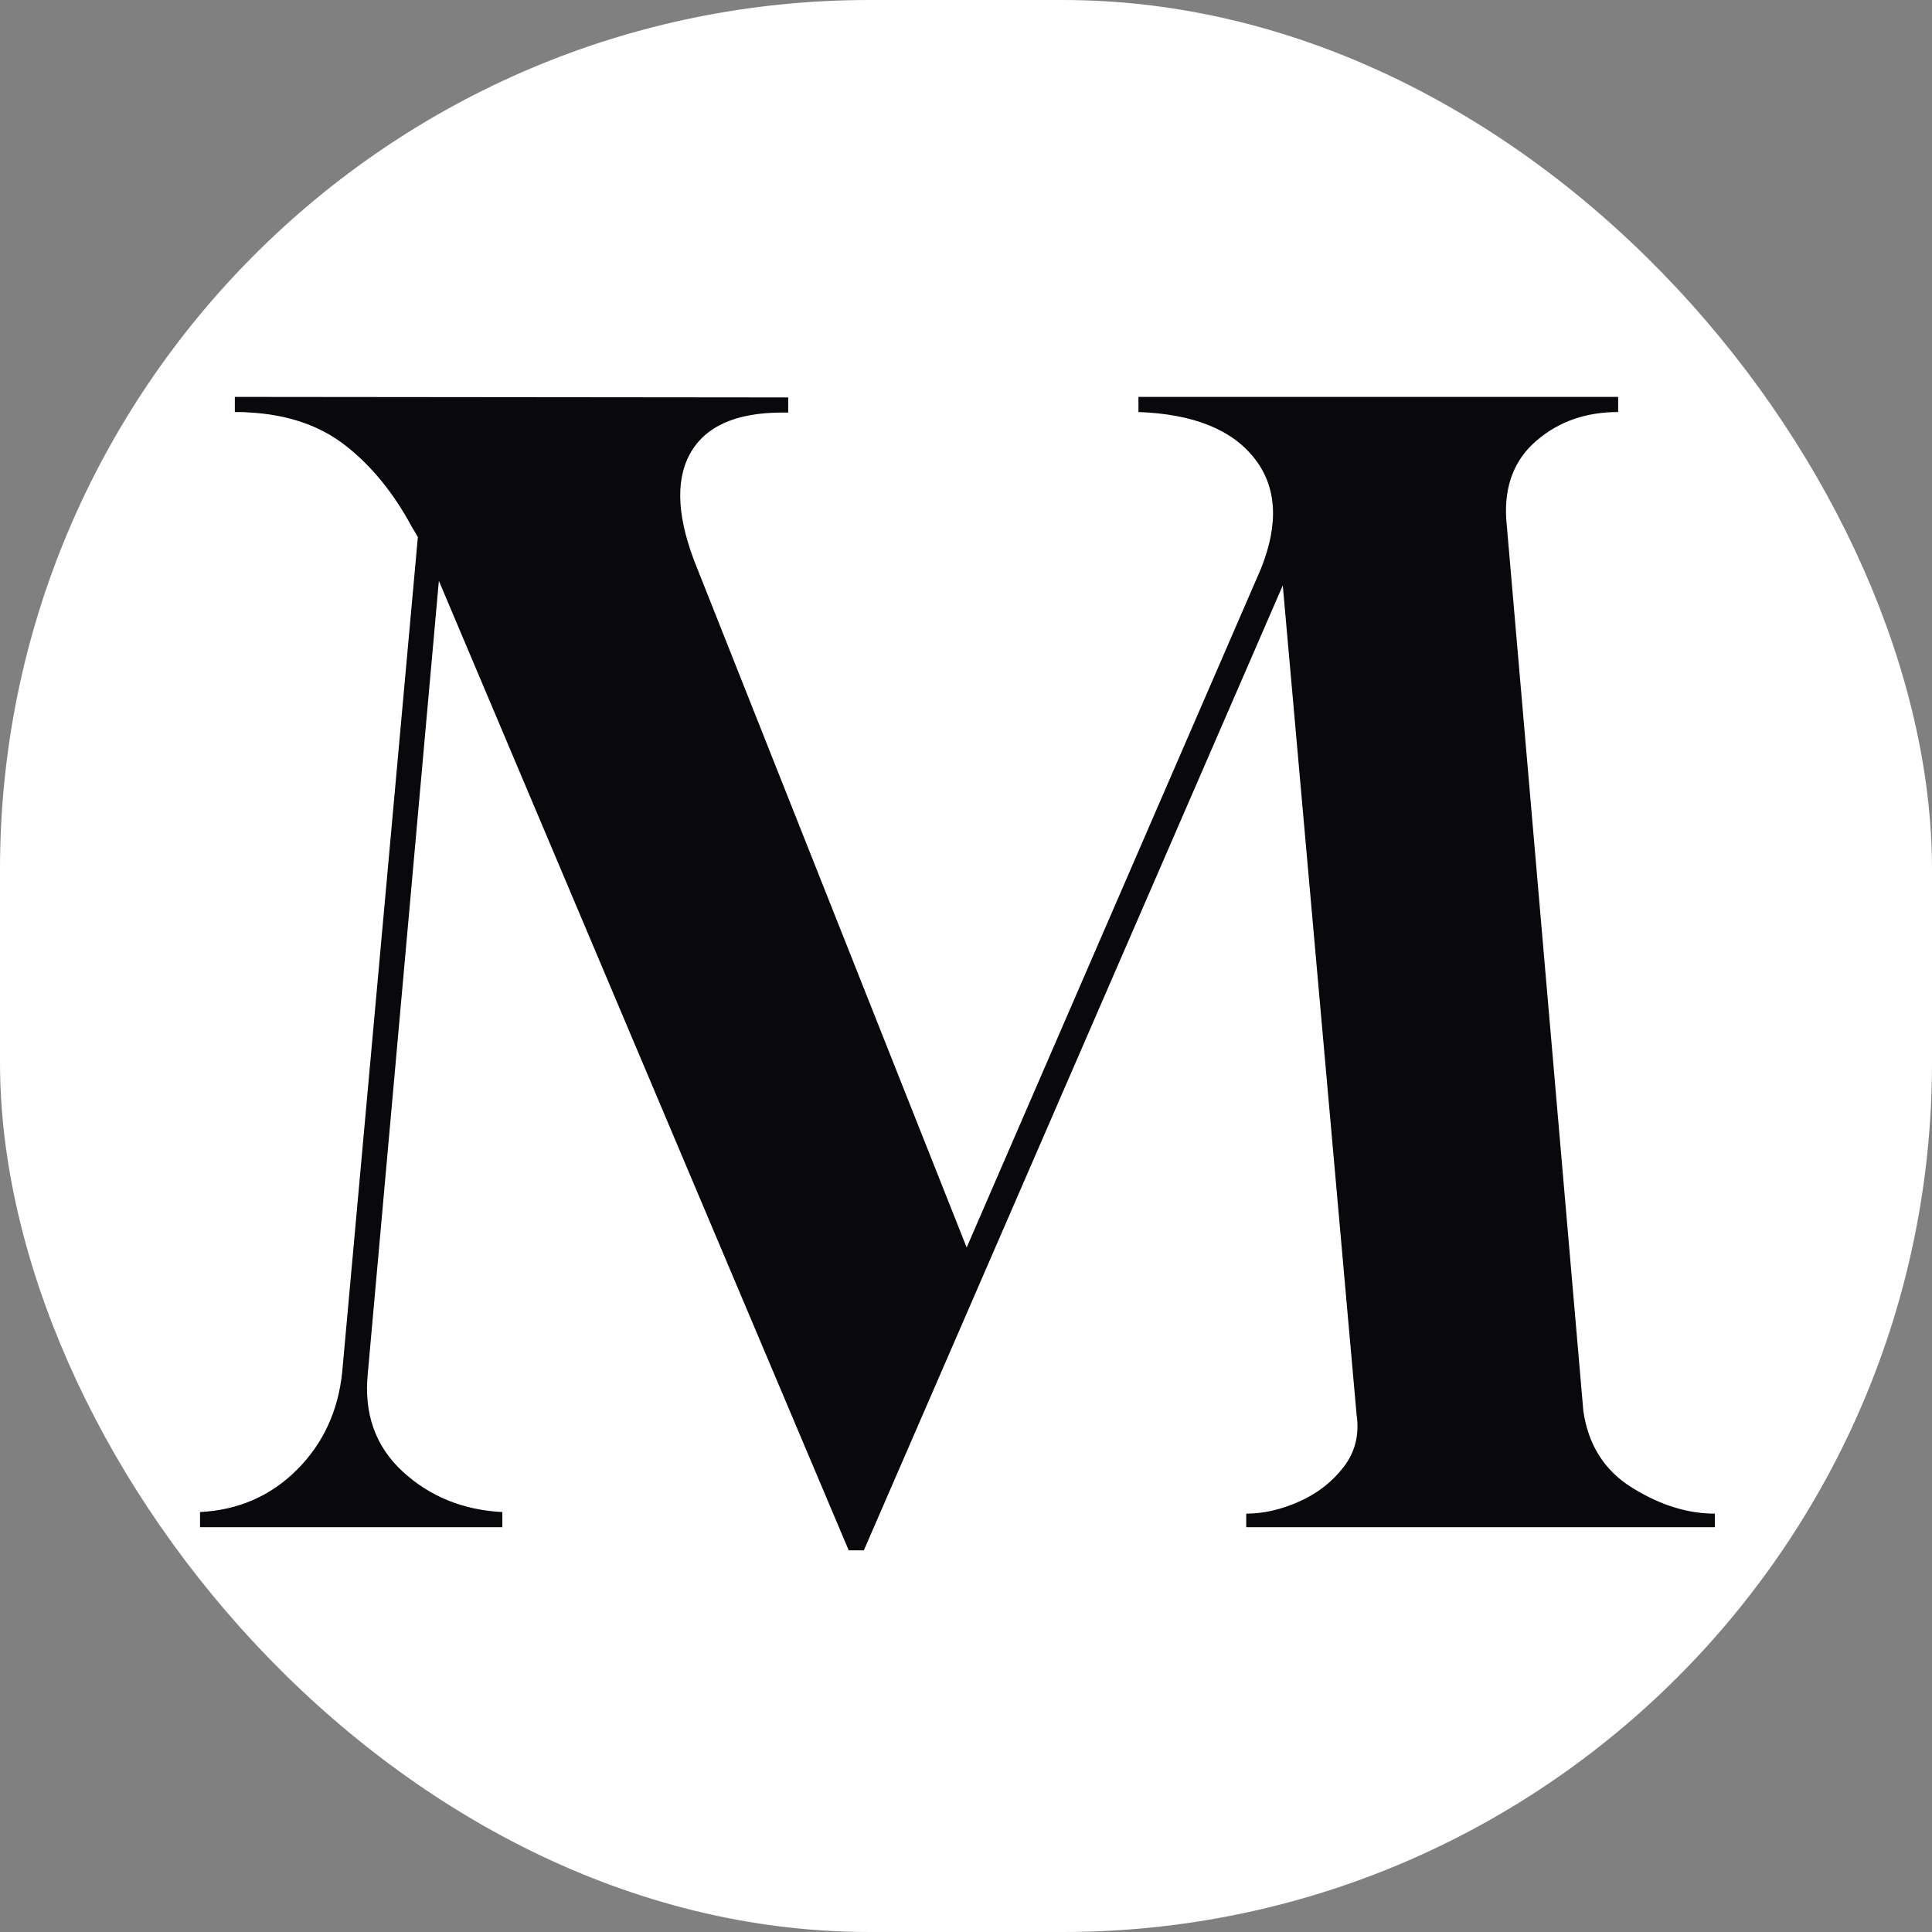 <svg height="1000" width="1000" xmlns:xlink="http://www.w3.org/1999/xlink" version="1.1" xmlns="http://www.w3.org/2000/svg"><rect width="100%" height="100%" fill="#808080" stroke="none"/><g clip-path="url(#SvgjsClipPath1077)"><rect fill="#ffffff" height="1000" width="1000"></rect><g transform="matrix(0.693,0,0,0.693,100,189.428)"><svg height="896" width="1154" xmlns:xlink="http://www.w3.org/1999/xlink" version="1.1" xmlns="http://www.w3.org/2000/svg"><svg height="896" width="1154" viewBox="0 0 1154 896" xmlns="http://www.w3.org/2000/svg" version="1.2">
	<title>MIVARA_BUSTA</title>
	<defs>
		<clipPath id="cp1" clipPathUnits="userSpaceOnUse">
			<path d="m-250-366h1644v1644h-1644z"></path>
		</clipPath>
	<clipPath id="SvgjsClipPath1077"><rect ry="450" rx="450" y="0" x="0" height="1000" width="1000"></rect></clipPath></defs>
	<style>
		.s0 { fill: #08080d } 
	</style>
	<g clip-path="url(#cp1)" id="Page 1">
		<path d="m1136.5 857.2v10.1h-350v-10.1q19.2 0 39.5-9 20.3-9 33.3-25.9 13-16.9 9.6-39.4l-55.1-619-312.9 720.7h-11.3l-306.1-724.1q-0.1-0.3-0.2-0.6 0.1 0.3 0.2 0.5l-53.1 592.1q-4.5 45 26 73.2c20.3 18.7 45.2 28.8 74.5 30.3v11.3h-225.8v-11.3q42.9-2.2 72.3-31.5 29.4-29.3 33.9-73.1l56.5-623.6q-2.2-3.9-4.5-7.6-20.3-37.8-49.2-60.5c-19.3-15.2-43.5-23.5-72.8-25-2.3-0.2-4.5-0.3-6.8-0.3h-3.4v-11.3l413.3 0.4v11.3h-4.5c-34.6 0-57.6 10.3-68.9 30.9-11.3 20.7-9.4 49.4 5.7 86.1l201 506.6 219.8-507c13.5-33.7 11.9-61.3-5.1-82.7q-25.4-32.1-86.4-34.3v-11.3h358.3v11.3q-36.2 0-61 21.4c-16.6 14.2-24.1 33.7-22.6 58.5l57.6 666.3q5.6 38.3 36.7 57.4 31 19.2 61.5 19.2z" class="s0" id="Path 2"></path>
	</g>
</svg></svg></g></g></svg>